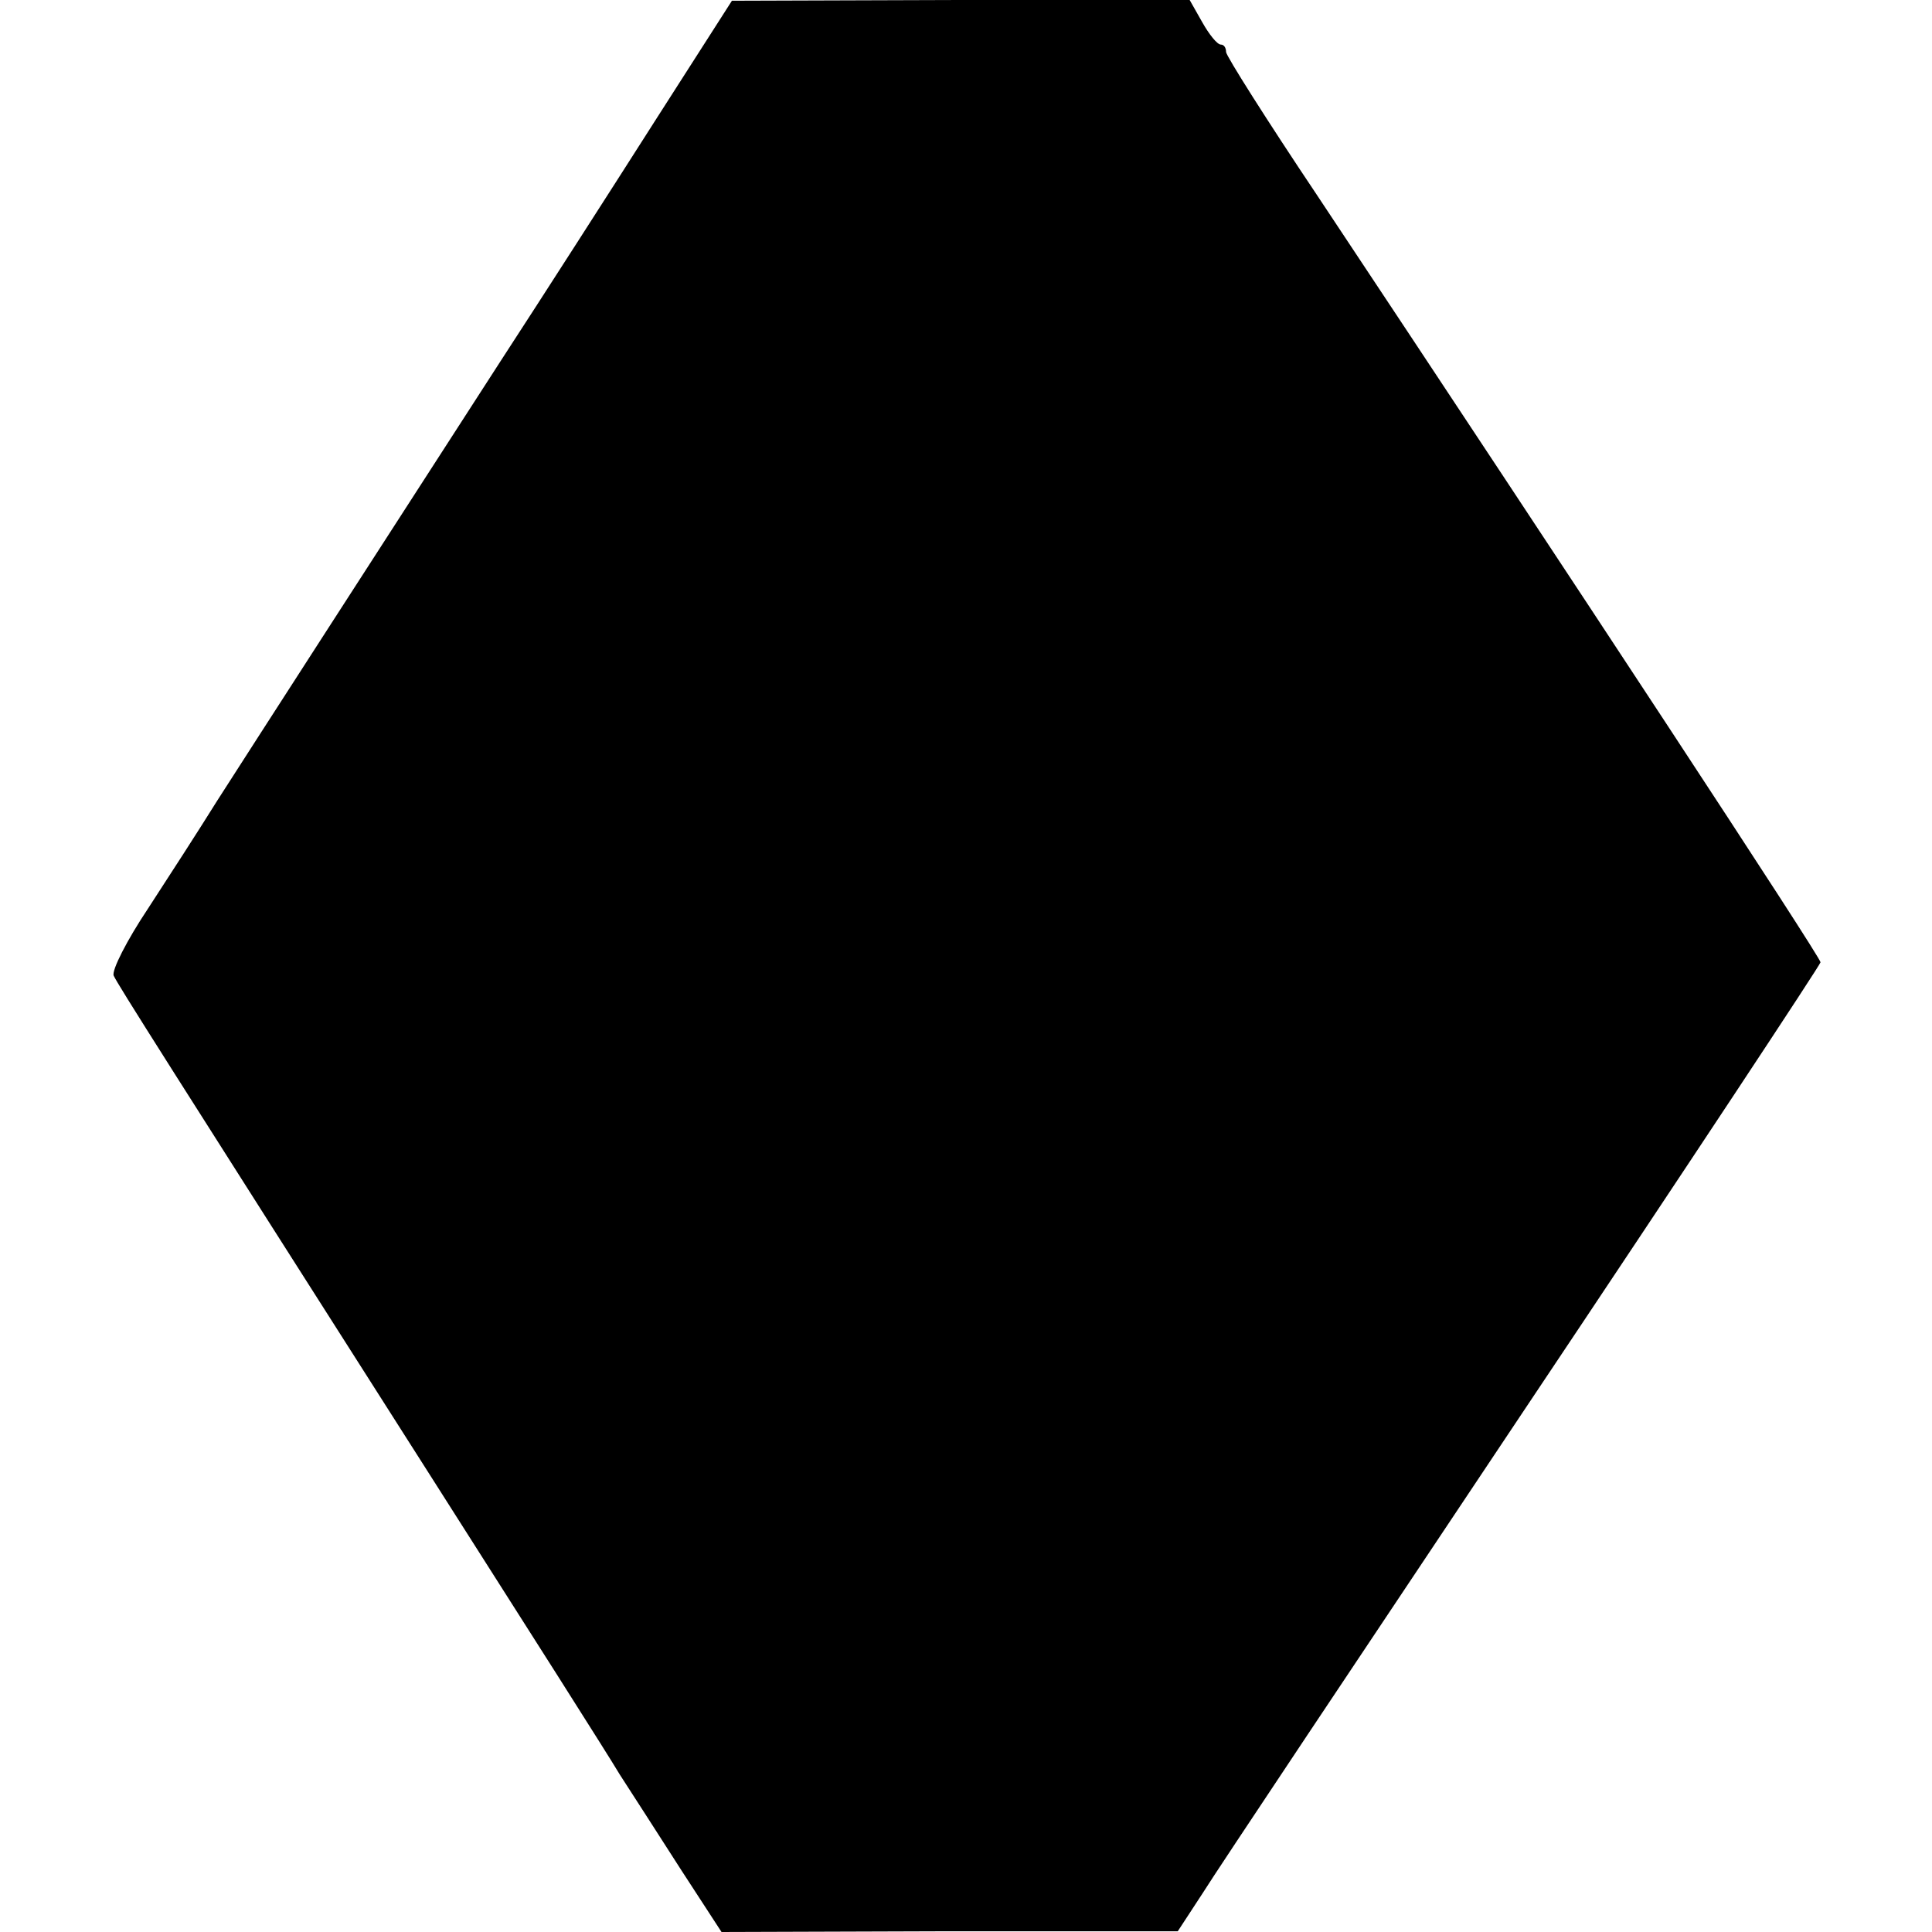 <?xml version="1.0" standalone="no"?>
<!DOCTYPE svg PUBLIC "-//W3C//DTD SVG 20010904//EN"
 "http://www.w3.org/TR/2001/REC-SVG-20010904/DTD/svg10.dtd">
<svg version="1.0" xmlns="http://www.w3.org/2000/svg"
 width="260pt" height="260pt" viewBox="0 0 260 260"
 preserveAspectRatio="xMidYMid meet">
<g transform="translate(0,260) scale(0.1,-0.1)"
fill="#000000" stroke="none">
<path d="M880 2435 c-58 -91 -151 -236 -207 -322 -155 -240 -333 -516 -381
-591 -23 -37 -65 -102 -93 -145 -28 -42 -49 -83 -46 -90 6 -13 69 -112 432
-682 121 -190 233 -366 249 -393 17 -26 54 -84 83 -129 l54 -83 307 1 307 0
34 52 c18 29 213 321 432 649 220 329 399 600 399 603 0 7 -328 506 -678 1033
-67 100 -122 187 -122 192 0 6 -3 10 -7 10 -5 0 -16 14 -25 30 l-17 30 -308 0
-308 -1 -105 -164z"/>
</g>
</svg>

